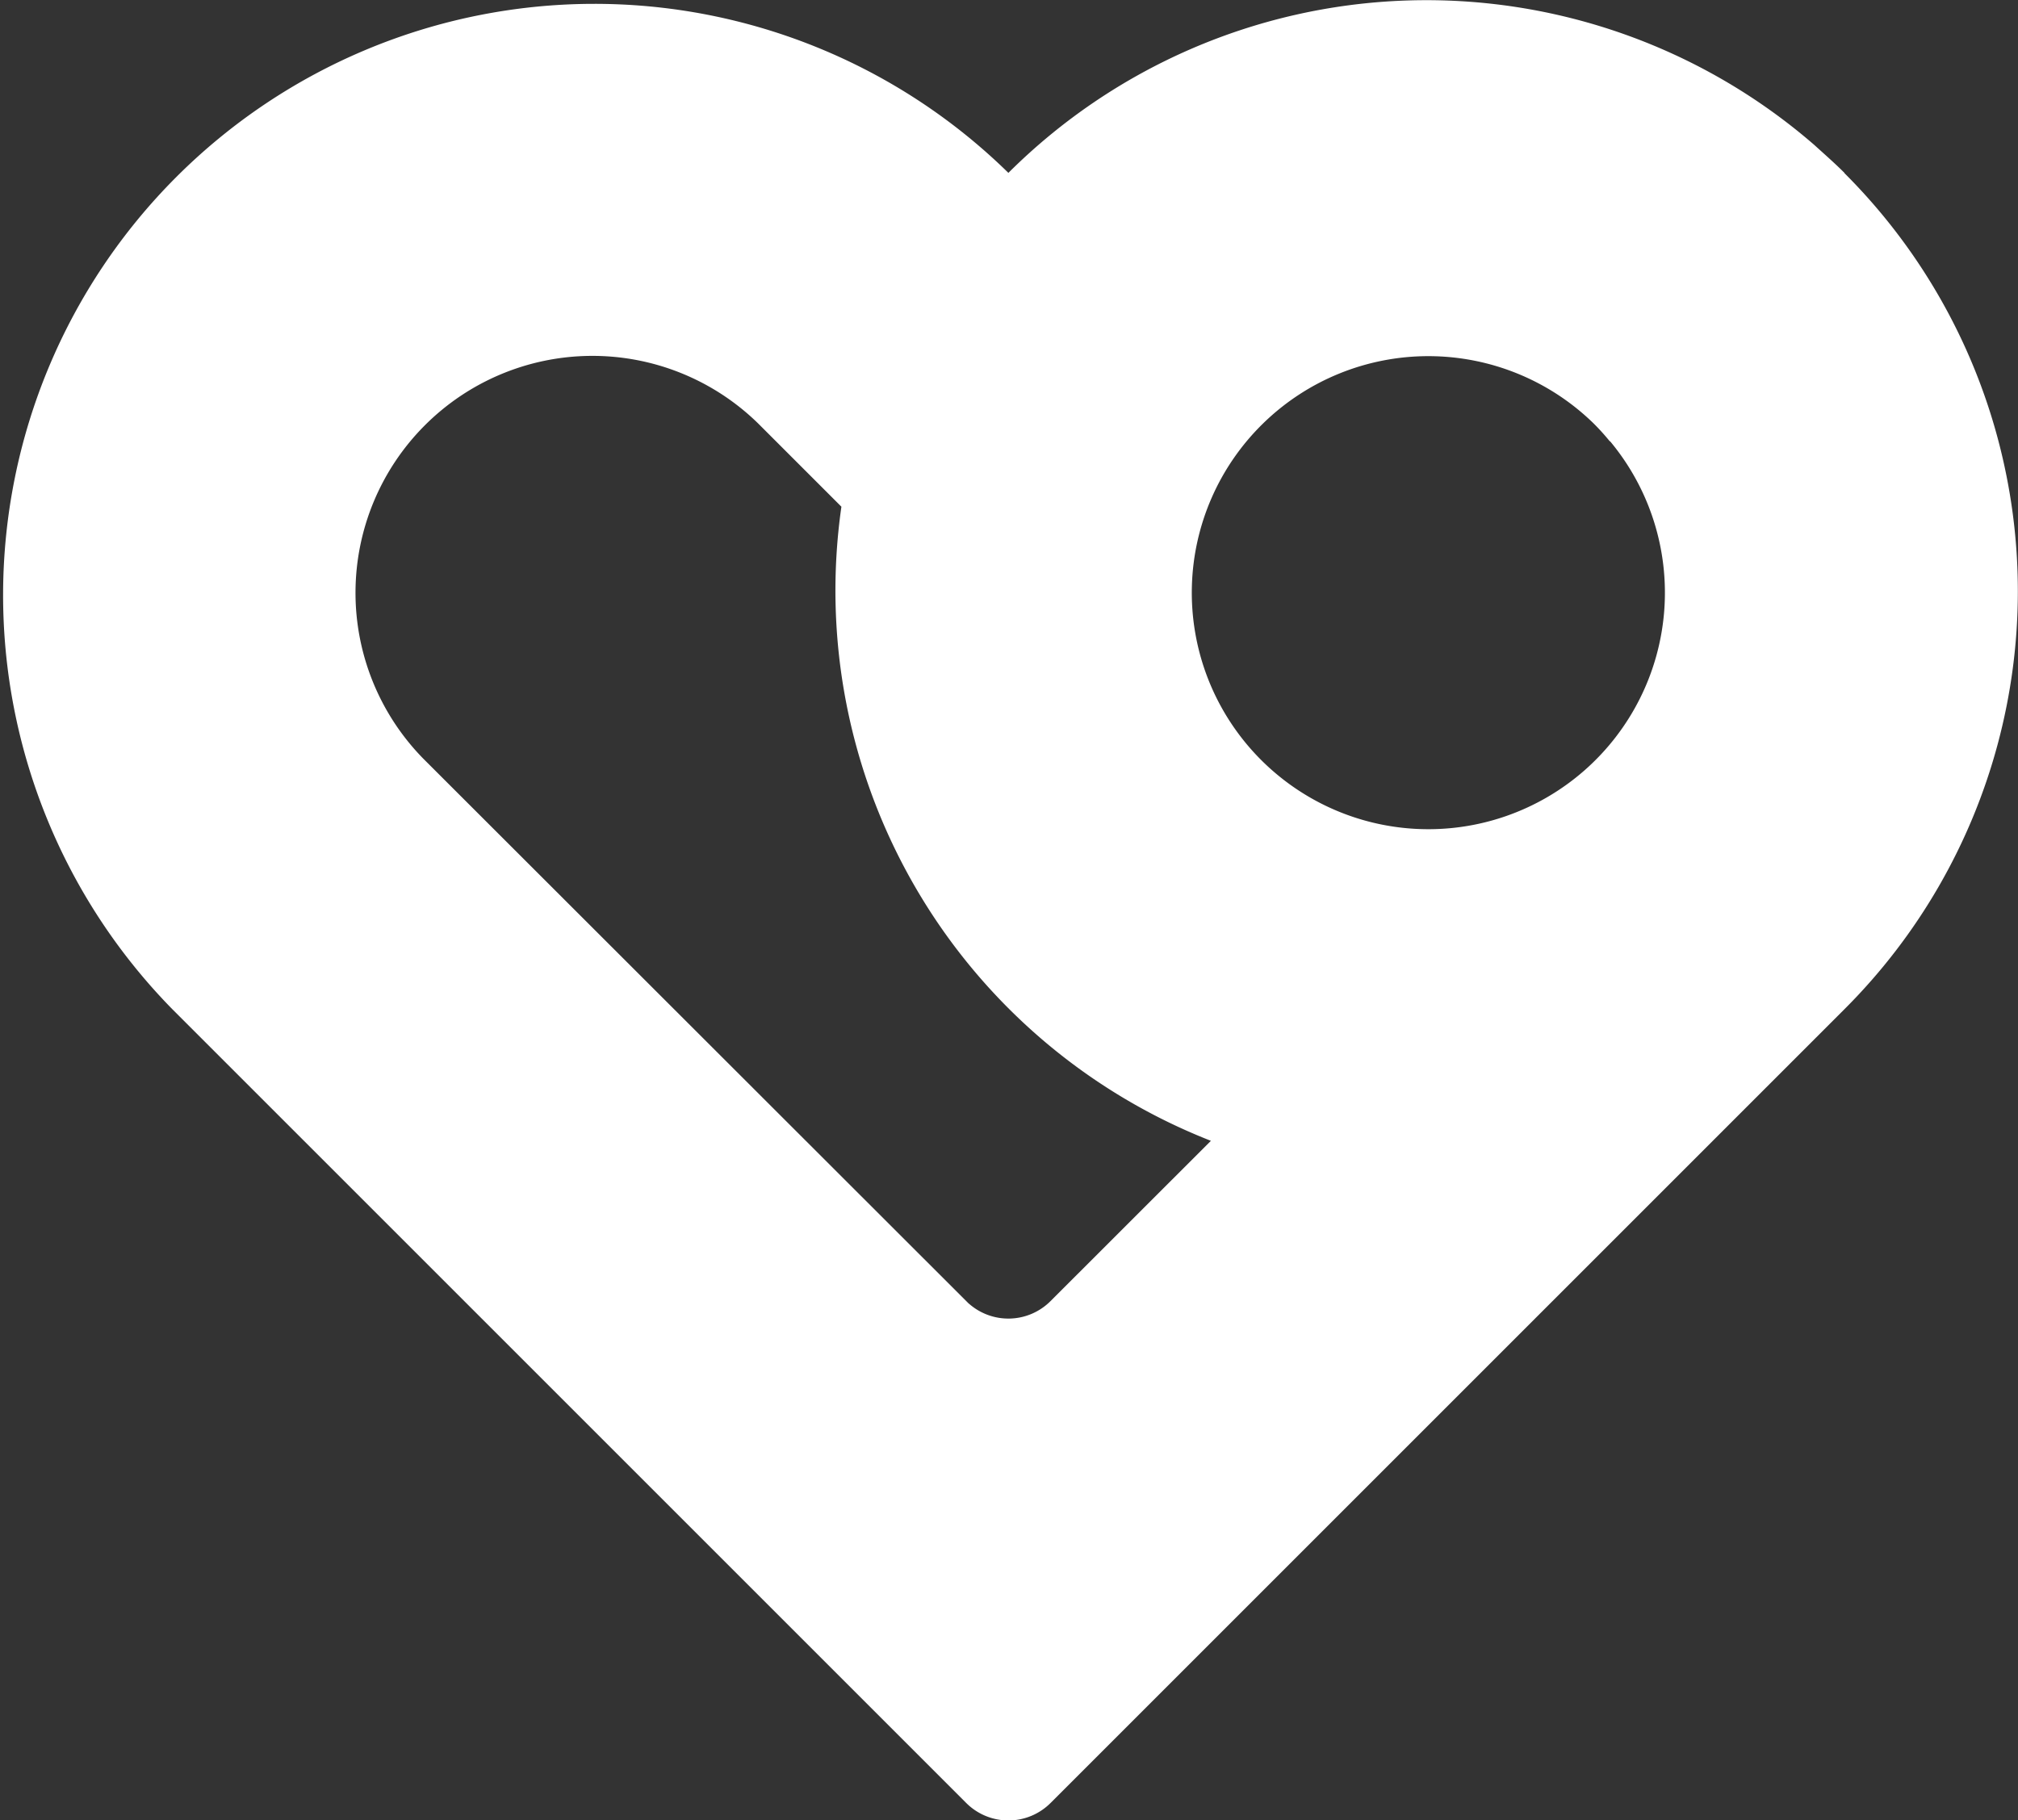<svg id="Grupo_5" data-name="Grupo 5" xmlns="http://www.w3.org/2000/svg" xmlns:xlink="http://www.w3.org/1999/xlink" width="21.523" height="19.417" viewBox="0 0 21.523 19.417">
  <rect x="0" y="0" width="21.523" height="19.417" fill="#333333" stroke="none"/>
  <defs>
    <clipPath id="clip-path">
      <rect id="Retângulo_2" data-name="Retângulo 2" width="21.523" height="19.417" fill="#fff"/>
    </clipPath>
  </defs>
  <g id="Grupo_1" data-name="Grupo 1" clip-path="url(#clip-path)">
    <path id="Caminho_1" data-name="Caminho 1" d="M10.336,13.909l0,0-.027-.027L4.514,8.092l0,0A2.527,2.527,0,0,1,8.084,4.515l0,0,.89.89a6.305,6.305,0,0,0,3.941,6.764l-1.712,1.711a.635.635,0,0,1-.871.024m6.838-9.2A2.523,2.523,0,1,1,17,4.52q.092.092.172.191m2.5-2.867c-.105-.105-.214-.2-.324-.3a6.315,6.315,0,0,0-8.593.3,6.307,6.307,0,0,0-8.919,8.919l8.469,8.469a.636.636,0,0,0,.9,0l8.468-8.468h0a6.3,6.3,0,0,0,0-8.916h0Z" transform="translate(0 0)" fill="#fff"/>
  </g>
</svg>
